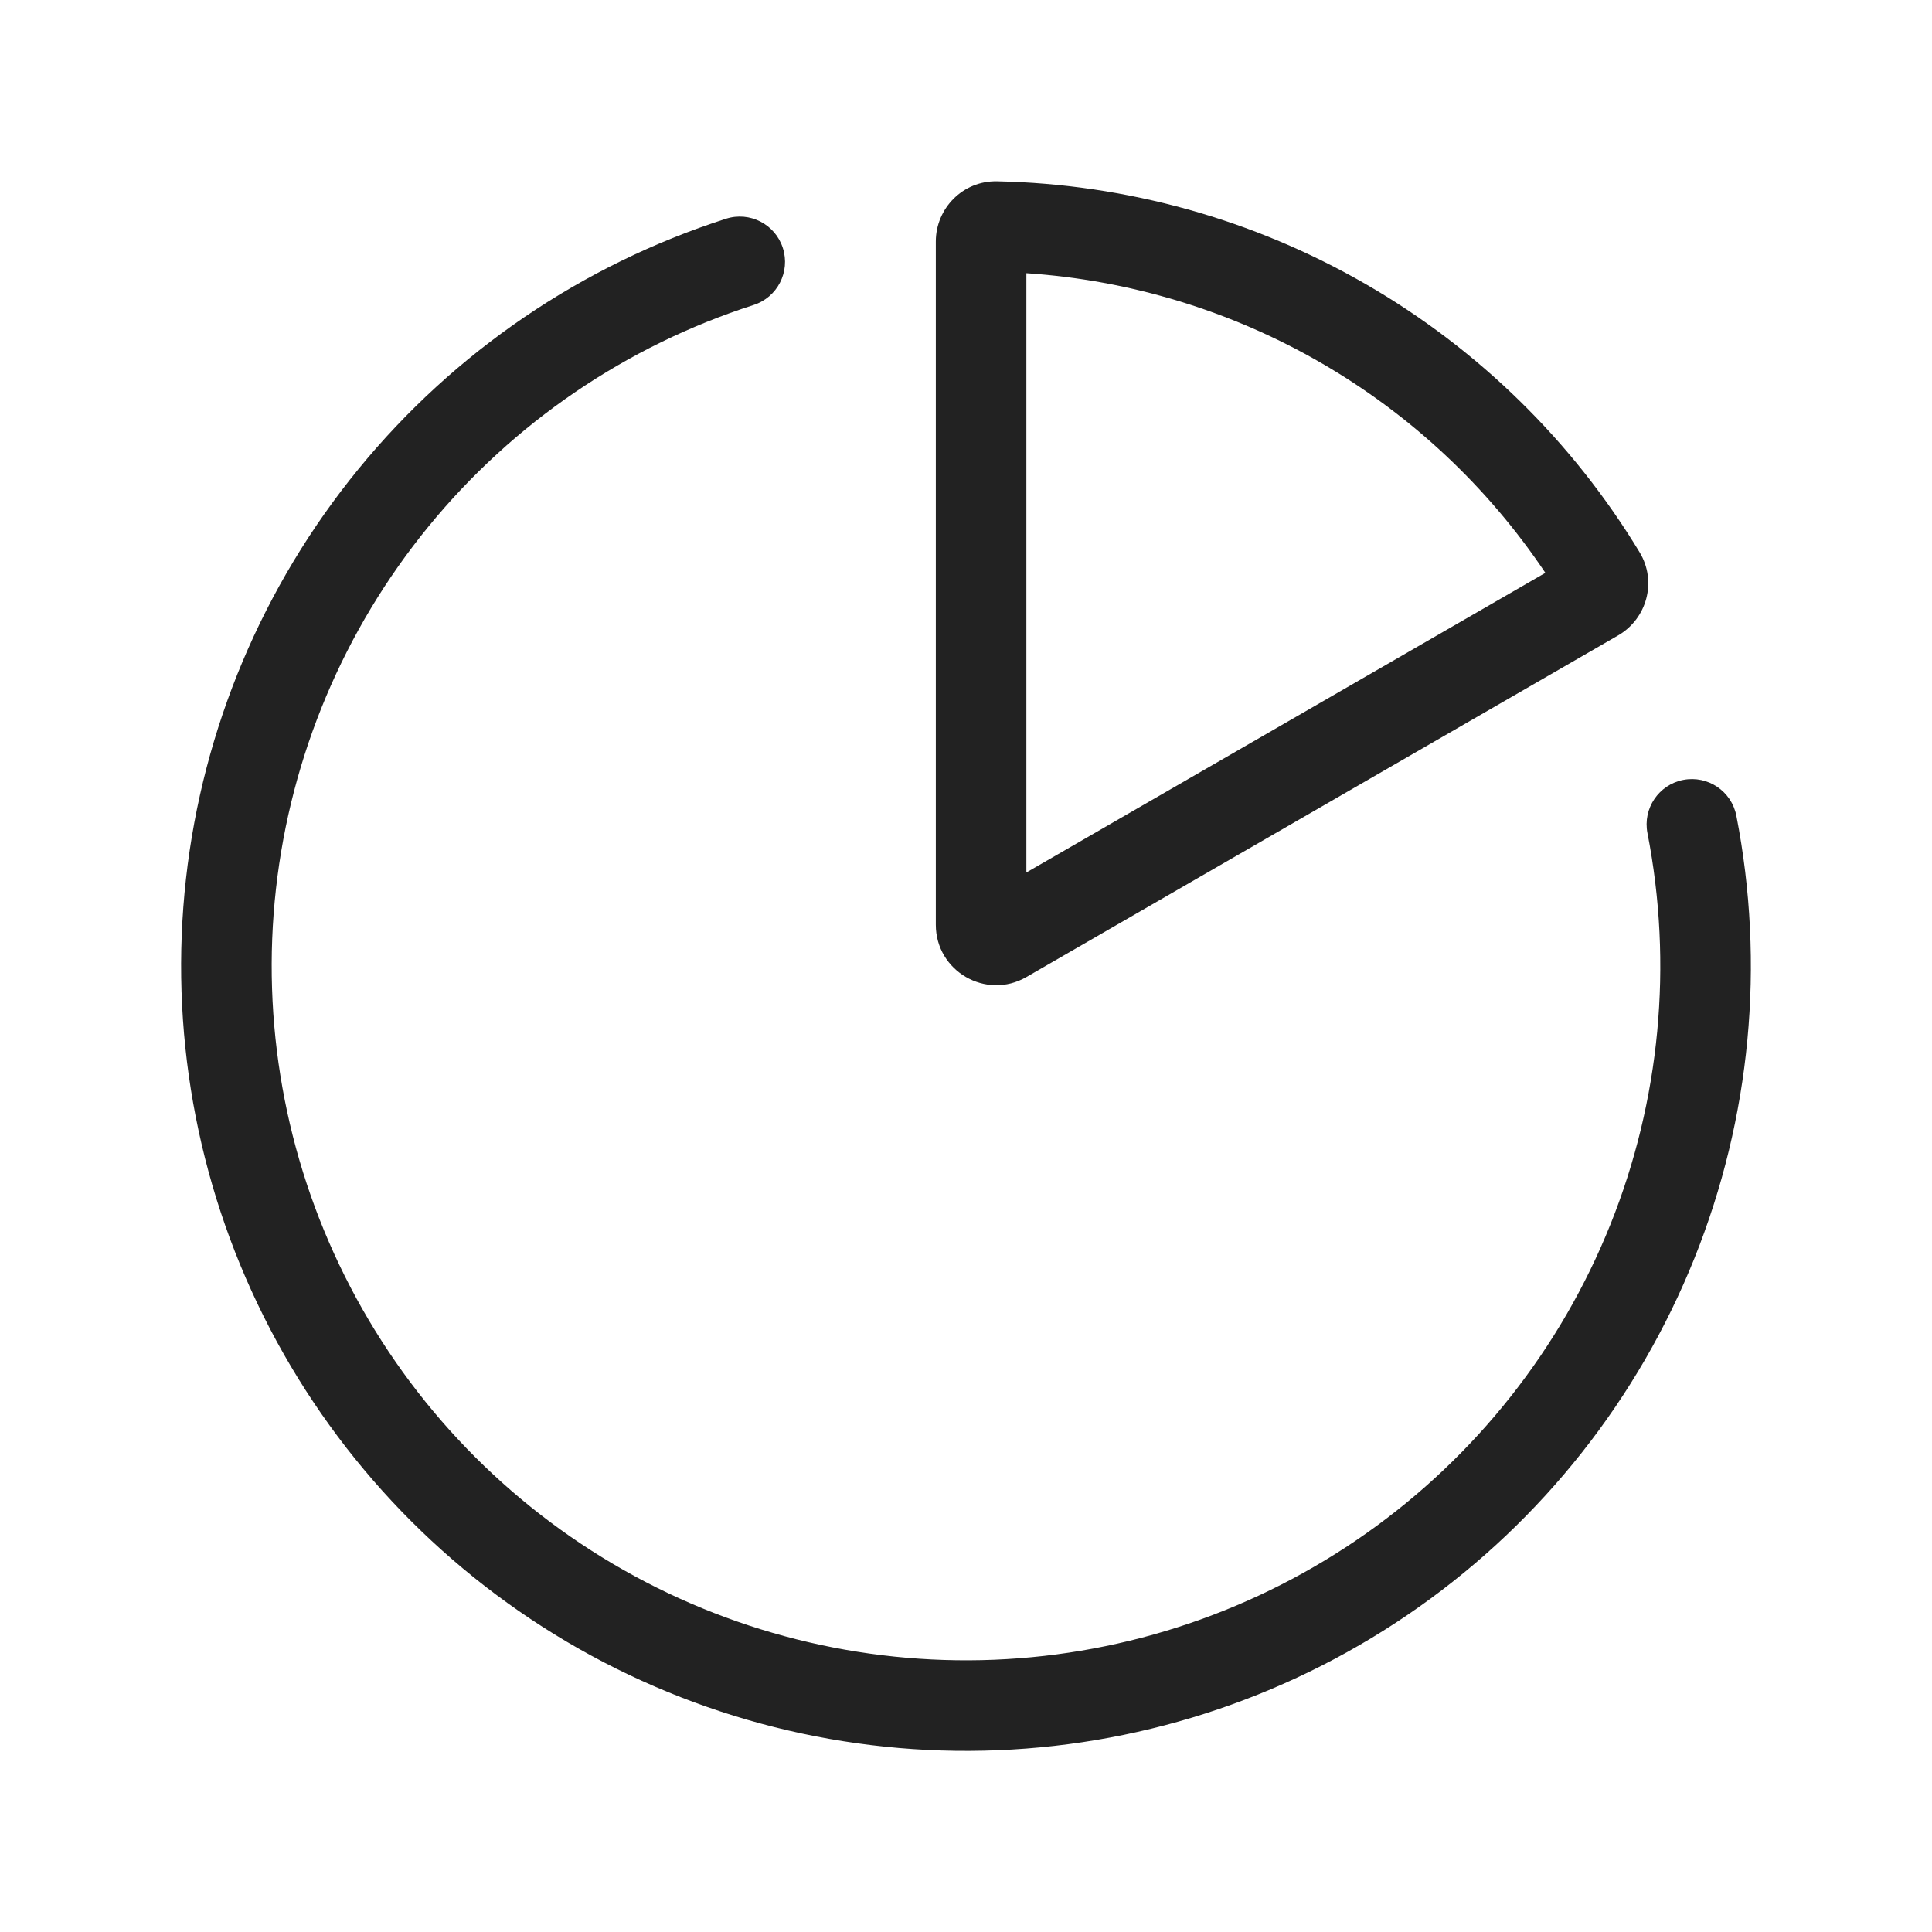 <svg width="64" height="64" viewBox="0 0 64 64" fill="none" xmlns="http://www.w3.org/2000/svg">
<path fill-rule="evenodd" clip-rule="evenodd" d="M33.031 6.006C31.894 5.982 31 6.904 31 8V30.634C31 32.174 32.667 33.136 34 32.366L53.602 21.049C54.551 20.501 54.902 19.265 54.313 18.293C52.09 14.62 48.973 11.566 45.25 9.416C41.527 7.267 37.324 6.095 33.031 6.006ZM34 28.902V9.05C37.427 9.279 40.764 10.29 43.75 12.014C46.736 13.739 49.28 16.122 51.192 18.976L34 28.902Z" fill="#222222"/>
<path d="M24.964 10.103C25.753 9.849 26.186 9.004 25.933 8.216C25.68 7.427 24.835 6.993 24.046 7.247C19.275 8.78 15.048 11.659 11.875 15.538C8.702 19.417 6.718 24.13 6.161 29.111C5.604 34.091 6.498 39.127 8.736 43.611C10.974 48.095 14.46 51.836 18.775 54.385C23.09 56.934 28.05 58.182 33.057 57.978C38.064 57.775 42.906 56.128 46.999 53.237C51.093 50.346 54.264 46.334 56.13 41.682C57.996 37.032 58.478 31.94 57.519 27.021C57.36 26.208 56.572 25.678 55.759 25.836C54.946 25.995 54.416 26.783 54.574 27.596C55.423 31.947 54.997 36.451 53.346 40.565C51.695 44.68 48.89 48.229 45.269 50.787C41.648 53.344 37.364 54.801 32.935 54.981C28.505 55.161 24.118 54.057 20.301 51.803C16.484 49.547 13.4 46.237 11.421 42.271C9.441 38.304 8.65 33.85 9.142 29.444C9.635 25.038 11.39 20.869 14.197 17.438C17.004 14.006 20.743 11.459 24.964 10.103Z" fill="#222222"/>
</svg>

